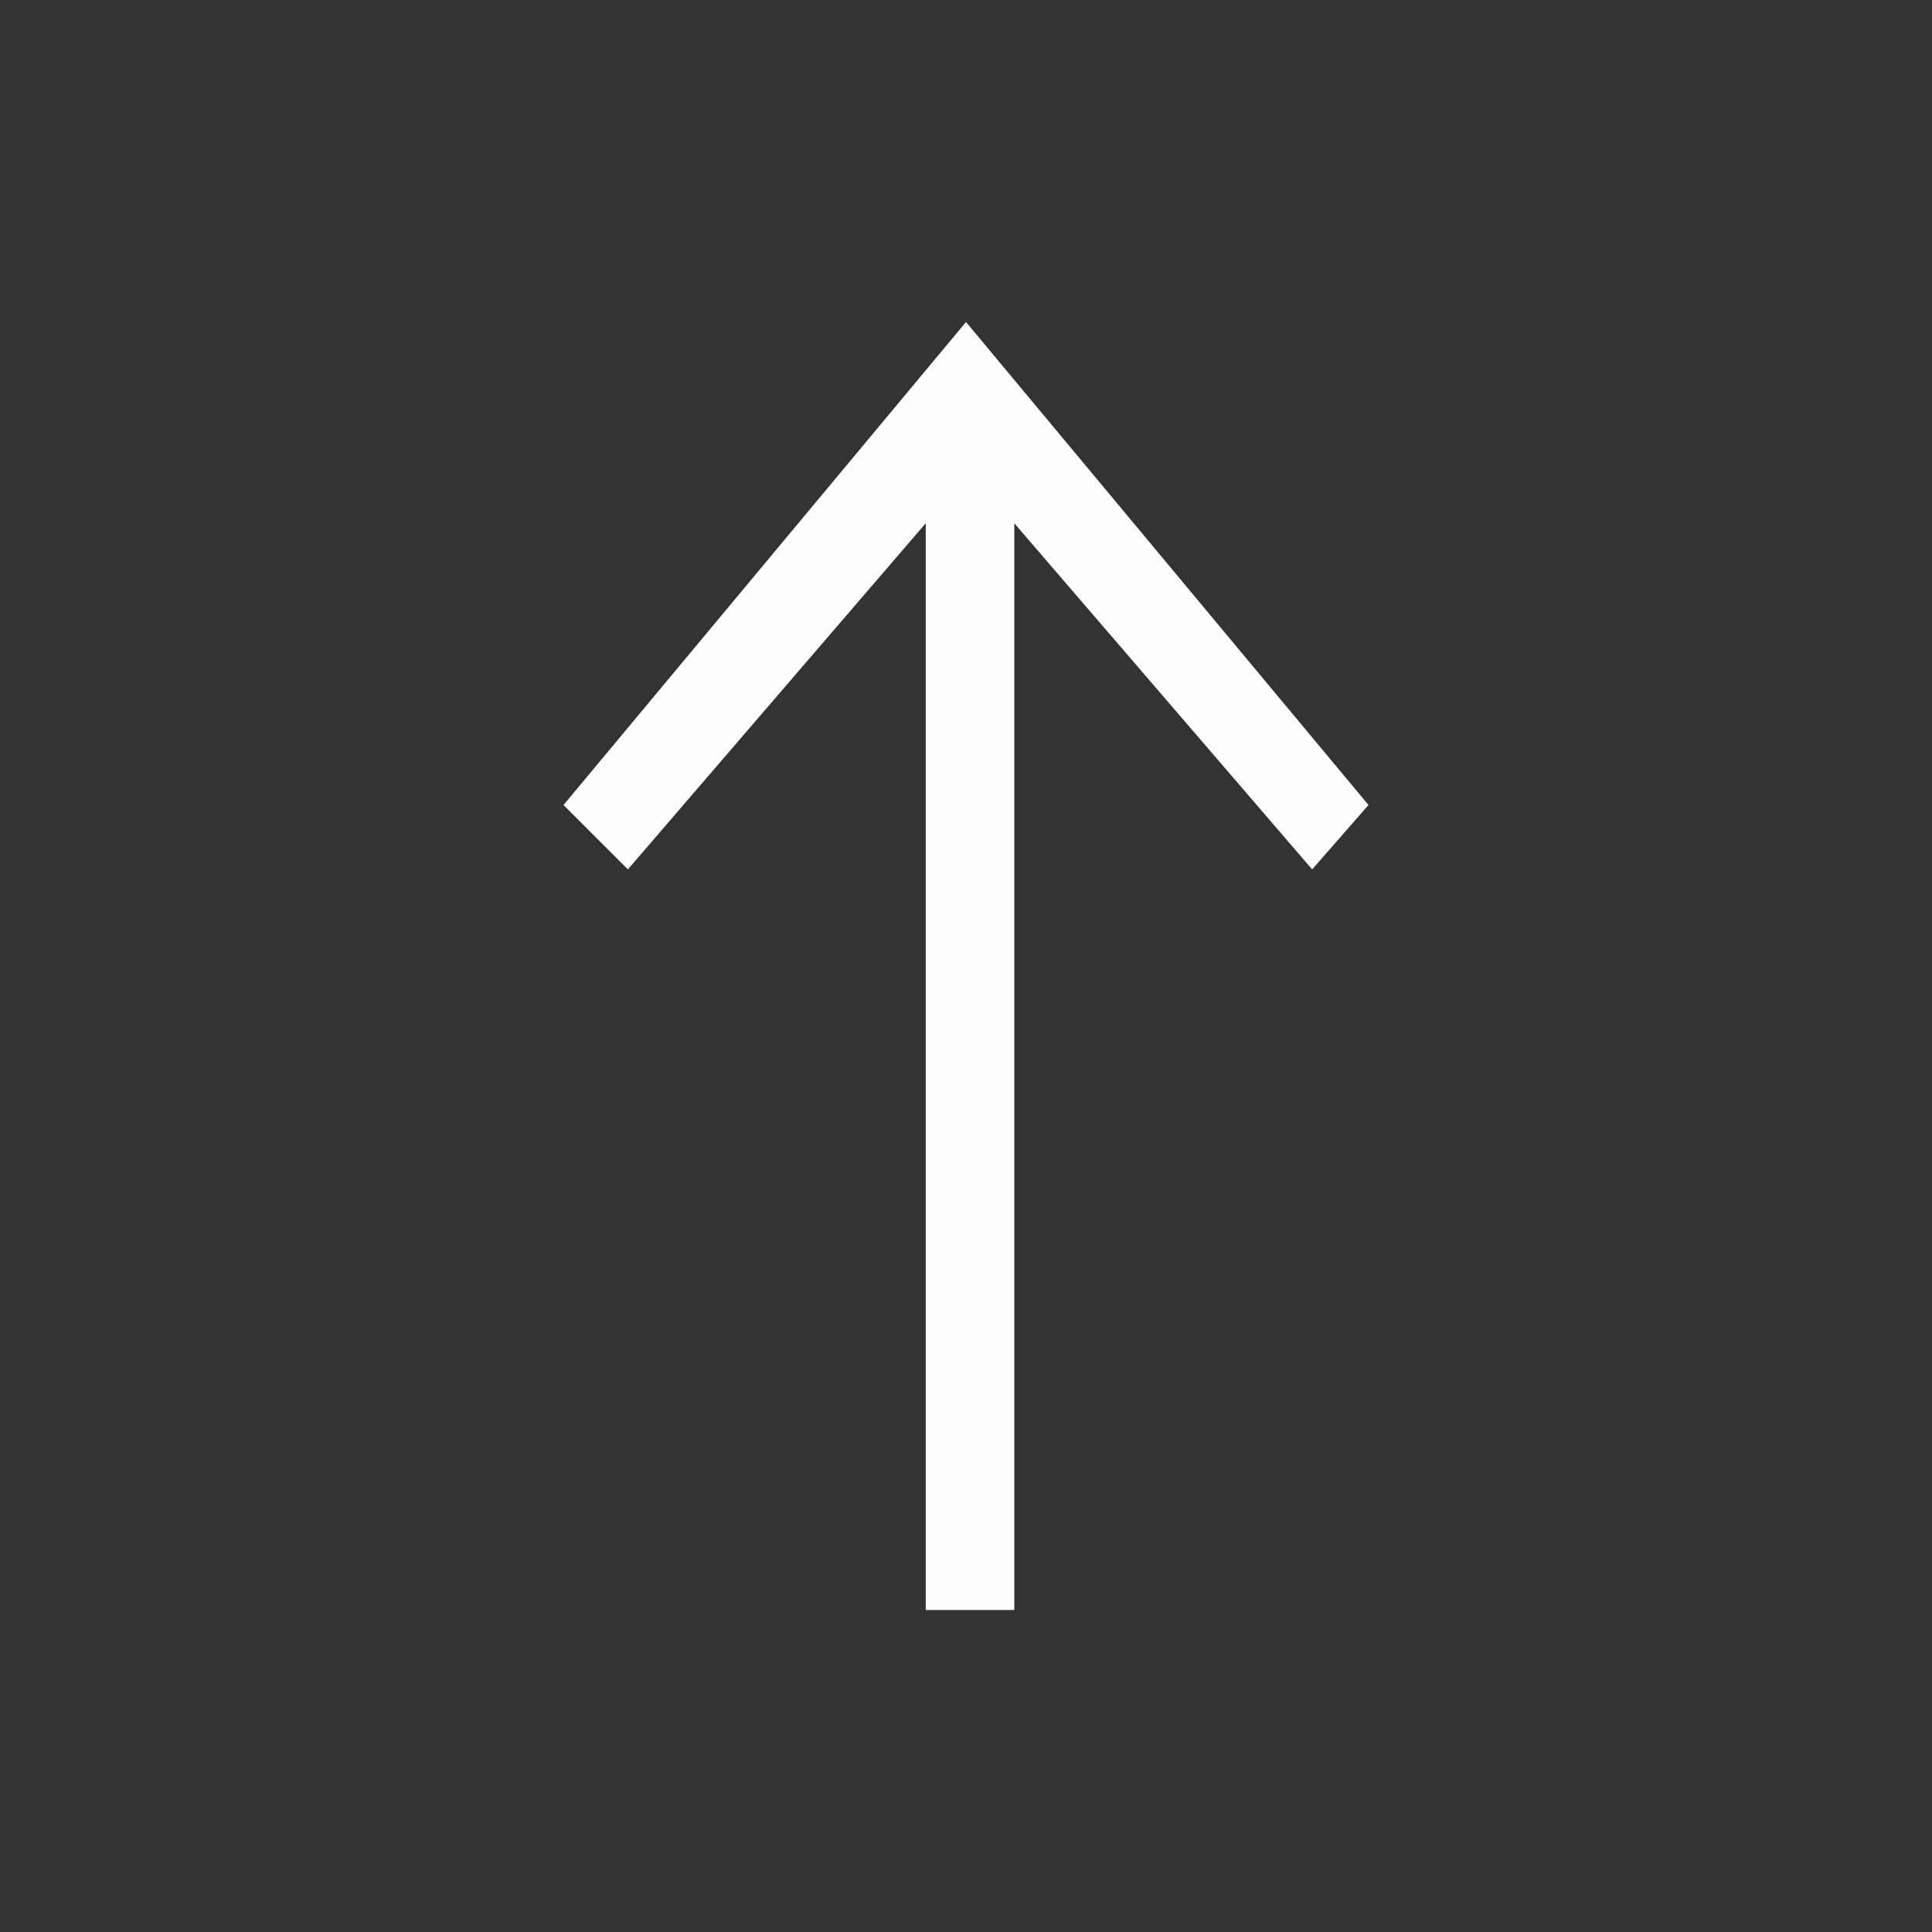 <?xml version="1.0" encoding="utf-8"?>
<!-- Generator: Adobe Illustrator 28.1.0, SVG Export Plug-In . SVG Version: 6.00 Build 0)  -->
<svg version="1.1" id="Layer_1" xmlns="http://www.w3.org/2000/svg" xmlns:xlink="http://www.w3.org/1999/xlink" x="0px" y="0px"
	 viewBox="0 0 24 24" style="enable-background:new 0 0 24 24;" xml:space="preserve">
<rect x="0" y="0" width="24" height="24" fill="#333333" stroke="none"/>
<style type="text/css">
	.st0{fill:#FDFDFD;}
</style>
<path class="st0" d="M12.6,6.5l3.7,4.3L17,10l-5-6l-5,6l0.8,0.8l3.7-4.3V20h1.1C12.6,20,12.6,6.5,12.6,6.5z"/>
</svg>
